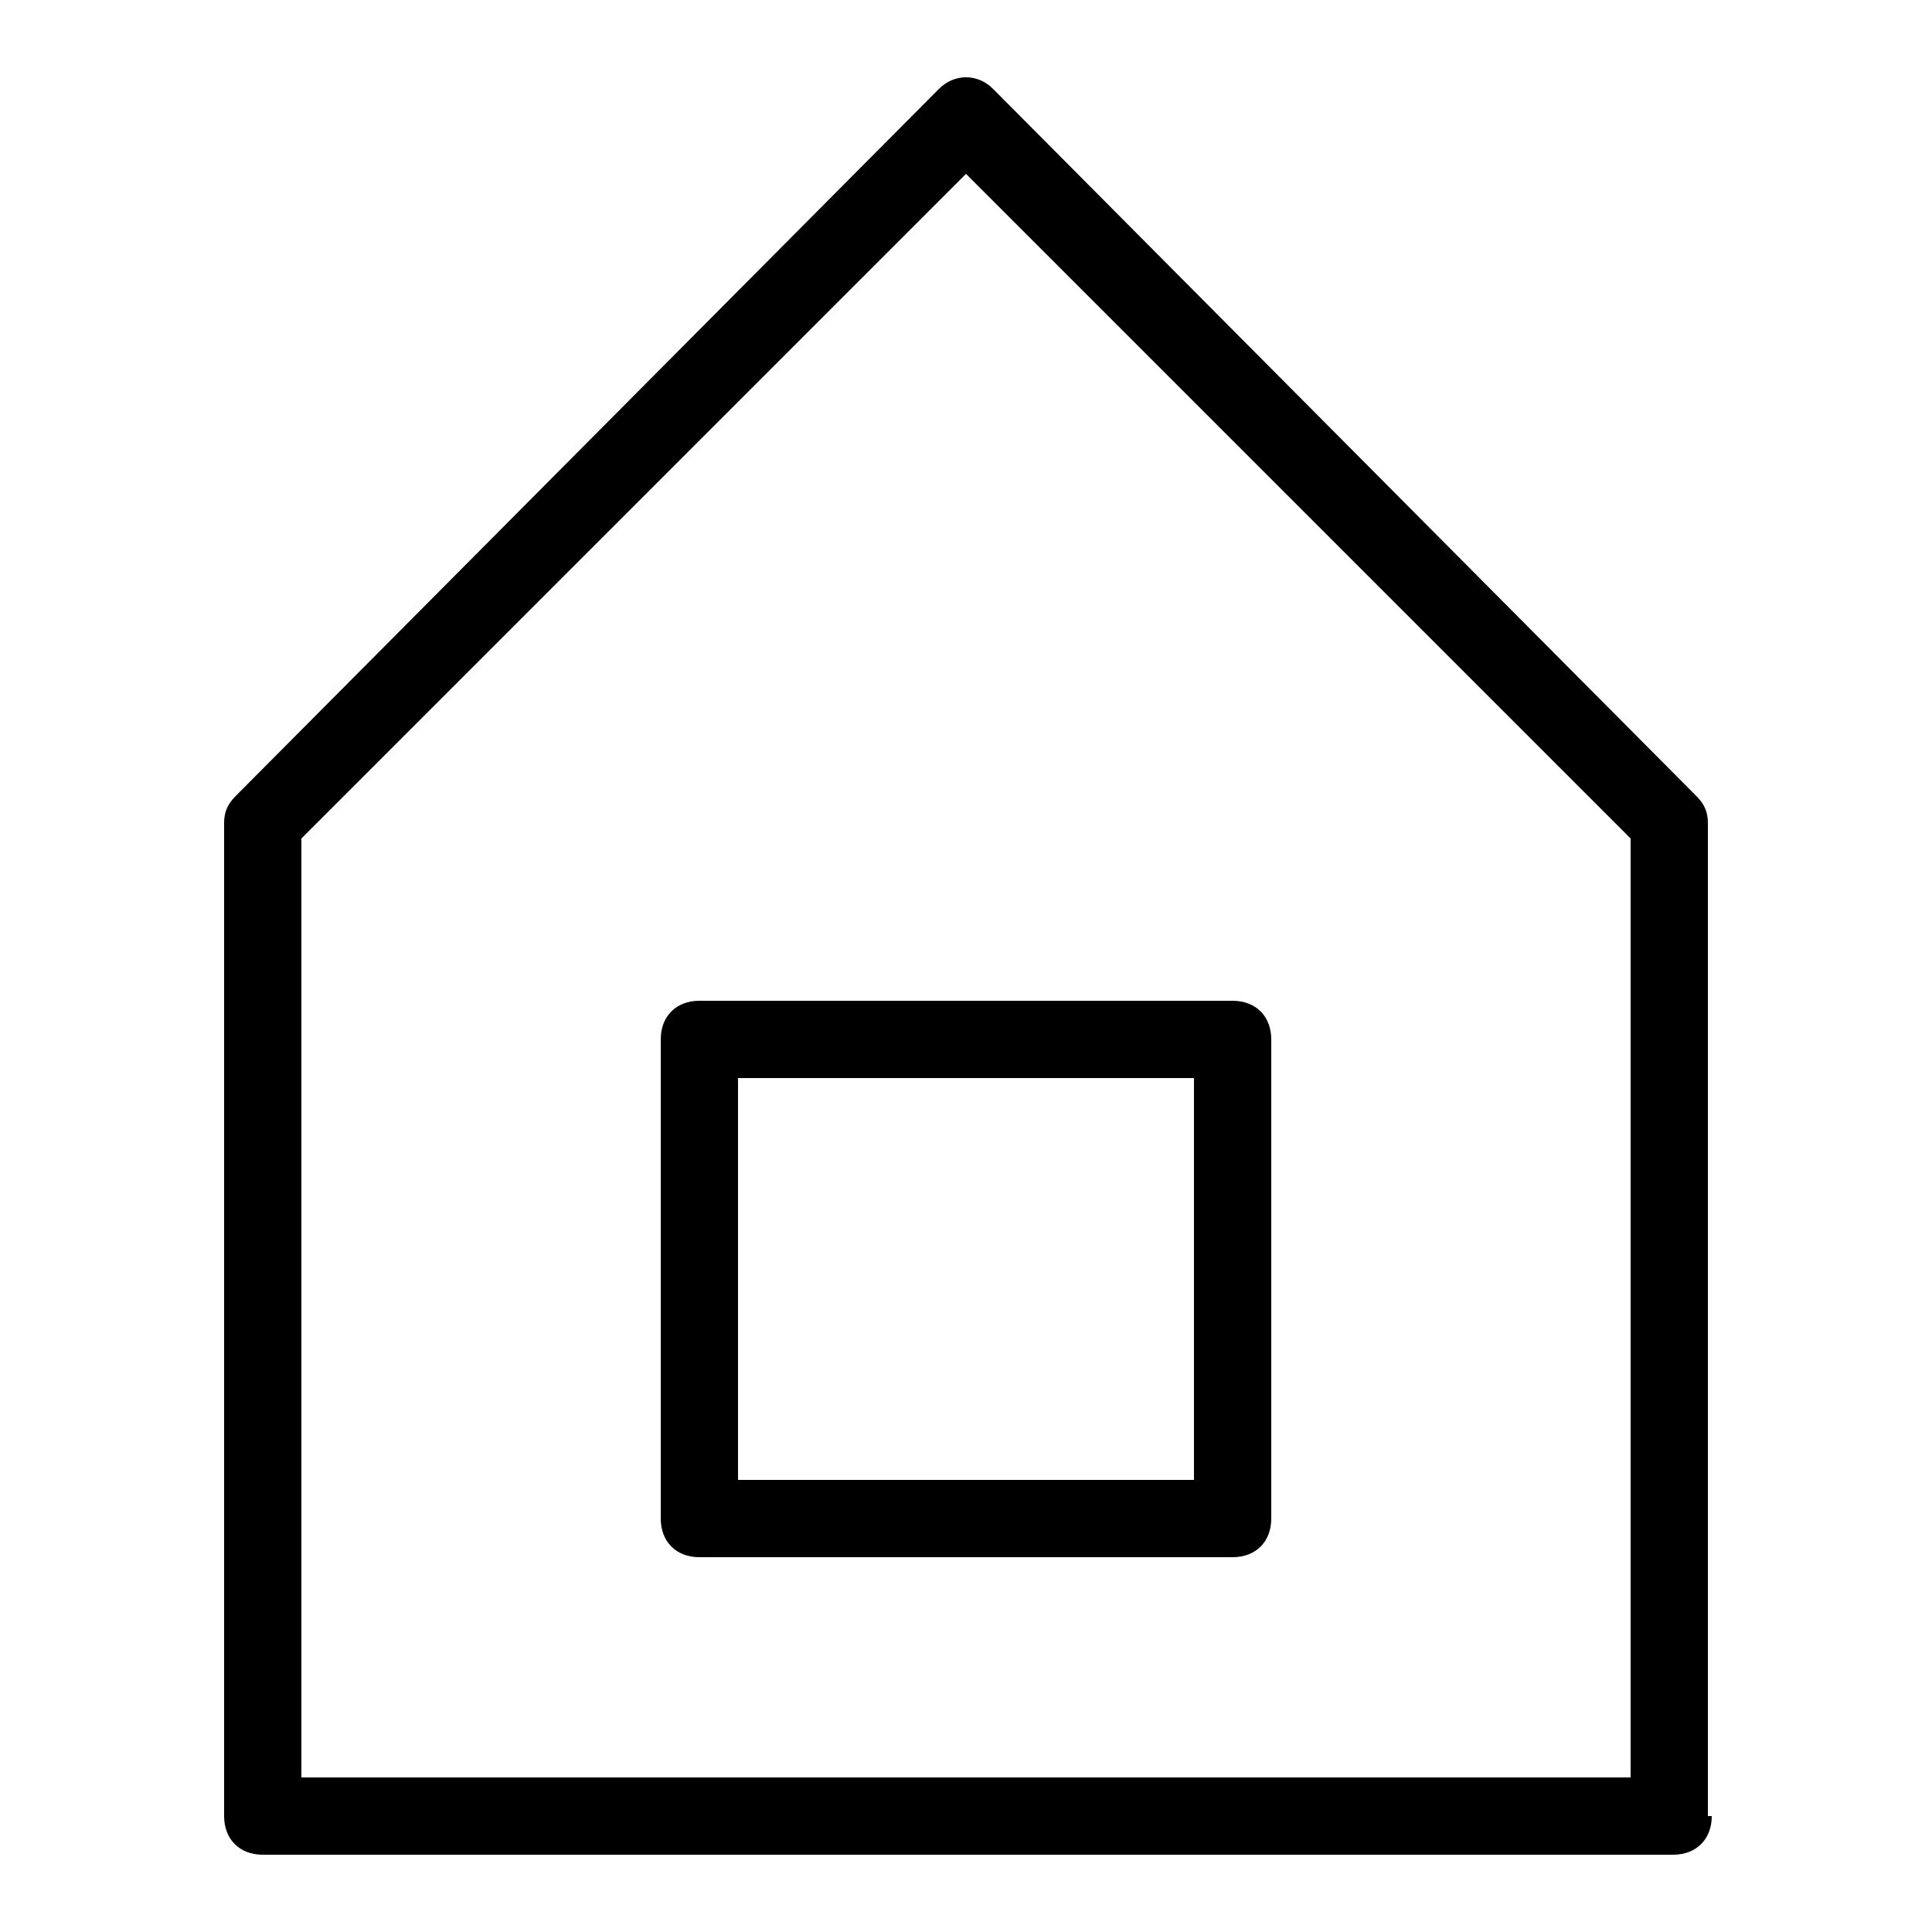 <?xml version="1.0" encoding="UTF-8"?>
<svg id="_レイヤー_2" data-name="レイヤー 2" xmlns="http://www.w3.org/2000/svg" viewBox="0 0 50 50">
  <defs>
    <style>
      .cls-1 {
        fill: none;
      }

      .cls-1, .cls-2 {
        stroke-width: 0px;
      }
    </style>
  </defs>
  <g id="_レイヤー_1-2" data-name="レイヤー 1">
    <g>
      <rect class="cls-1" width="50" height="50"/>
      <g>
        <path class="cls-2" d="M44.2,47v-25.7c0-.3-.1-.5-.3-.7L25.7,2.3c-.4-.4-1-.4-1.4,0L6.1,20.6c-.2.2-.3.4-.3.7v25.7c0,.6.4,1,1,1h36.5c.6,0,1-.4,1-1ZM42.2,46H7.8v-24.3L25,4.5l17.2,17.2v24.3Z"/>
        <path class="cls-2" d="M17.1,26.9v12.4c0,.6.4,1,1,1h13.8c.6,0,1-.4,1-1v-12.4c0-.6-.4-1-1-1h-13.8c-.6,0-1,.4-1,1ZM19.1,27.9h11.8v10.4h-11.8v-10.4Z"/>
      </g>
    </g>
  </g>
</svg>